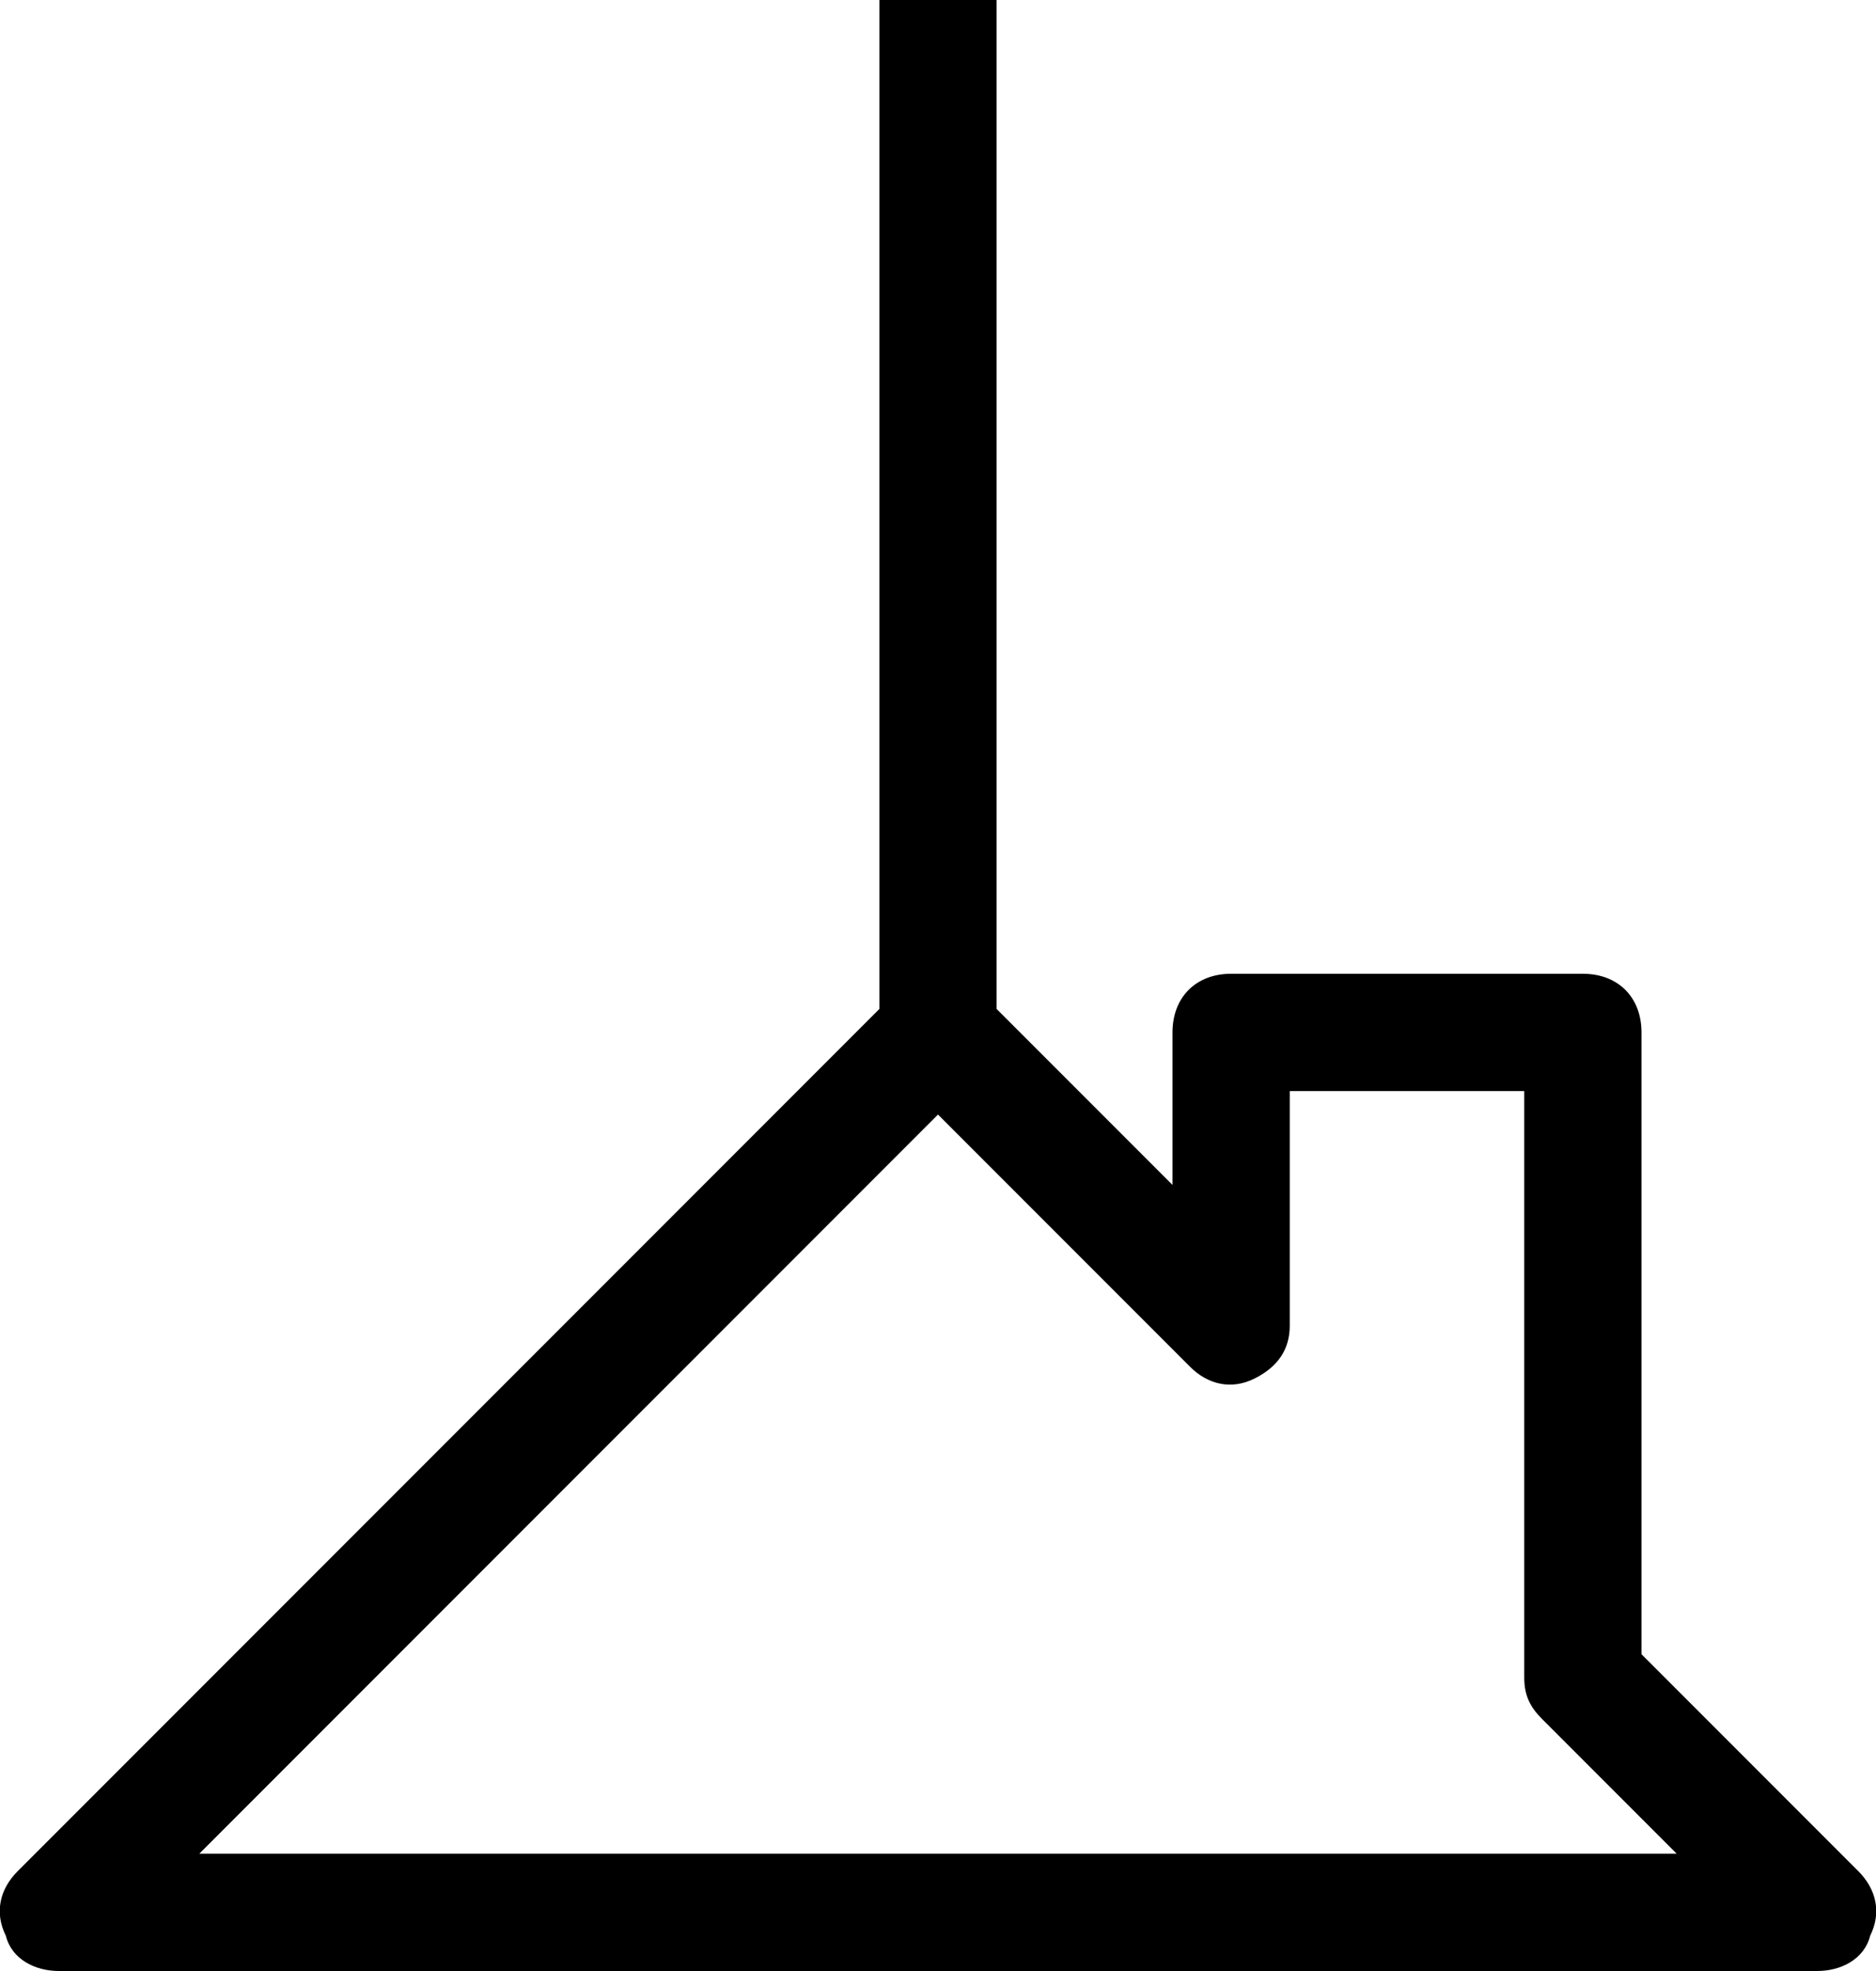 <svg xmlns="http://www.w3.org/2000/svg" viewBox="0 0 32 33.6" xml:space="preserve"><path d="M15 17.2.3 31.9c-.3.3-.4.7-.2 1.1.1.4.5.6.9.6h30c.4 0 .8-.2.9-.6.2-.4.1-.8-.2-1.1L28 28.2V17.6c0-.6-.4-1-1-1h-6c-.6 0-1 .4-1 1v2.6l-3-3V0h-2zm5.3 6.1c.3.3.7.4 1.1.2s.6-.5.6-.9v-4h4v10c0 .3.1.5.3.7l2.3 2.3H3.4L16 19z"/></svg>
